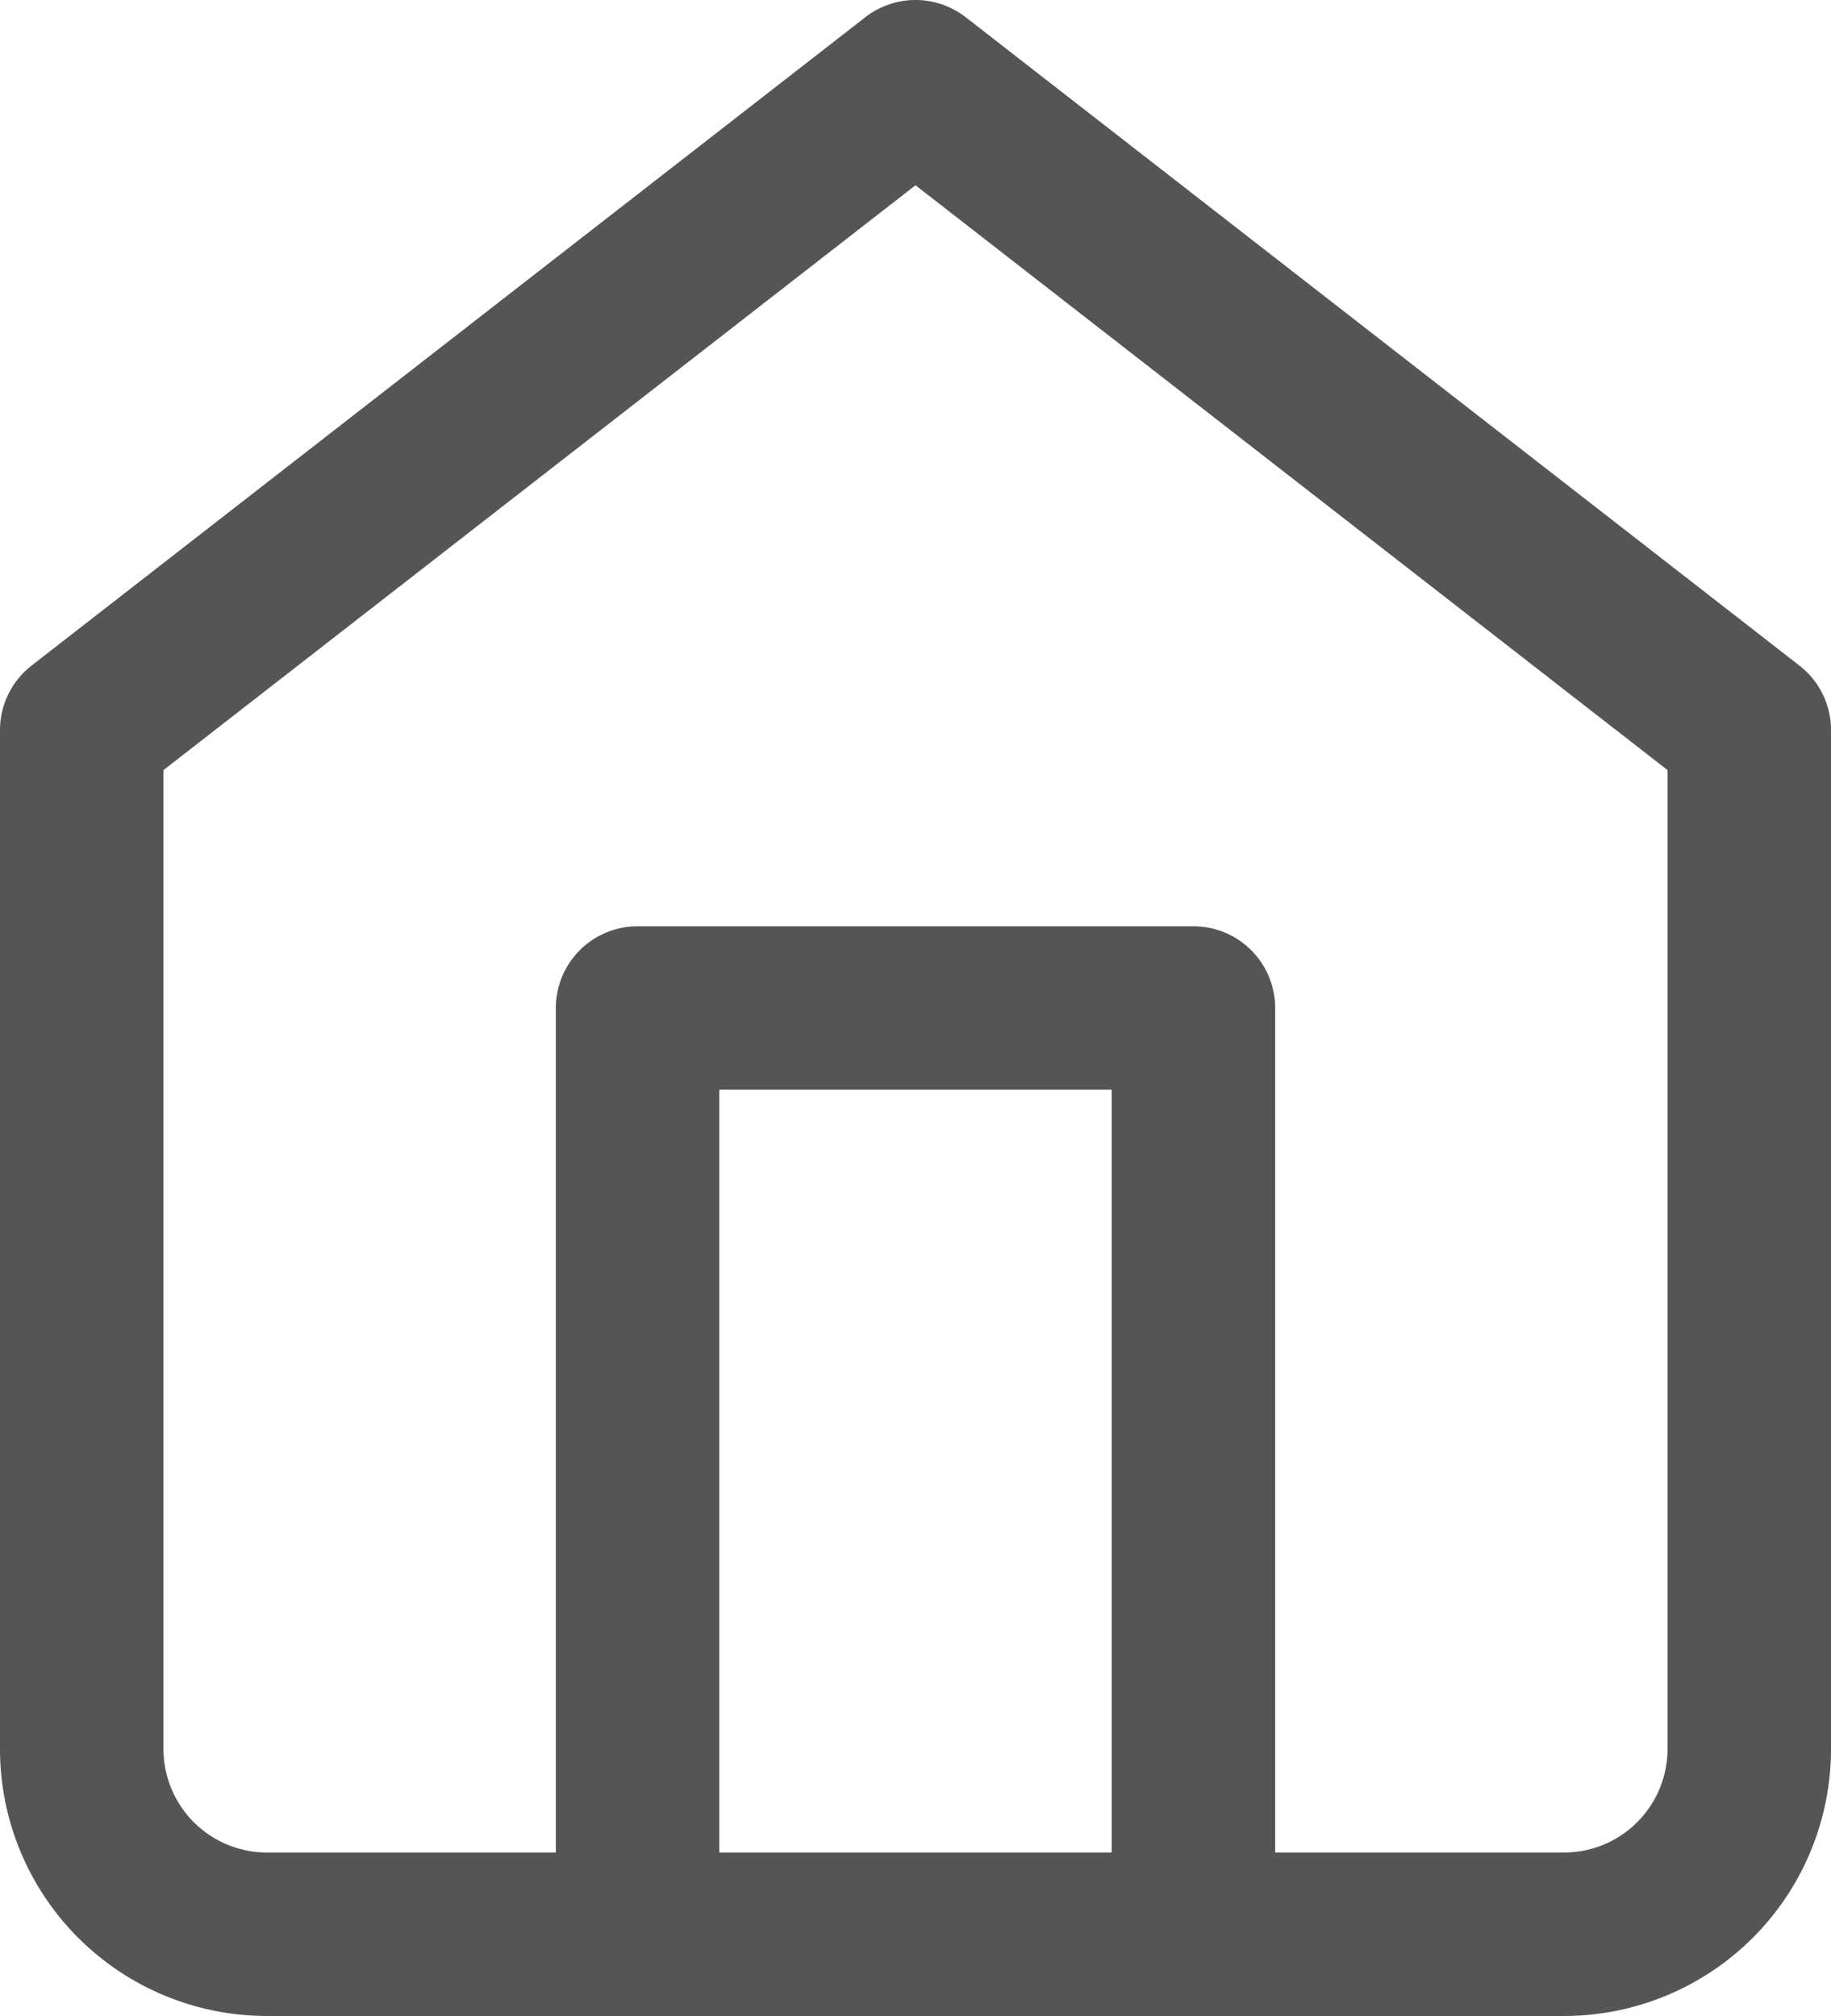 <svg xmlns="http://www.w3.org/2000/svg" width="16.8" height="18.5" viewBox="0 0 16.8 18.5"><g transform="translate(-3.75 -2.25)"><path d="M4.5,8.95,12.15,3,19.8,8.95V18.3A1.7,1.7,0,0,1,18.1,20H6.2a1.7,1.7,0,0,1-1.7-1.7Z" fill="none" stroke="#555" stroke-linecap="round" stroke-linejoin="round" stroke-width="1.5"/><path d="M13.5,26.5V18h5.1v8.5" transform="translate(-3.9 -6.5)" fill="none" stroke="#555" stroke-linecap="round" stroke-linejoin="round" stroke-width="1.5"/></g></svg>